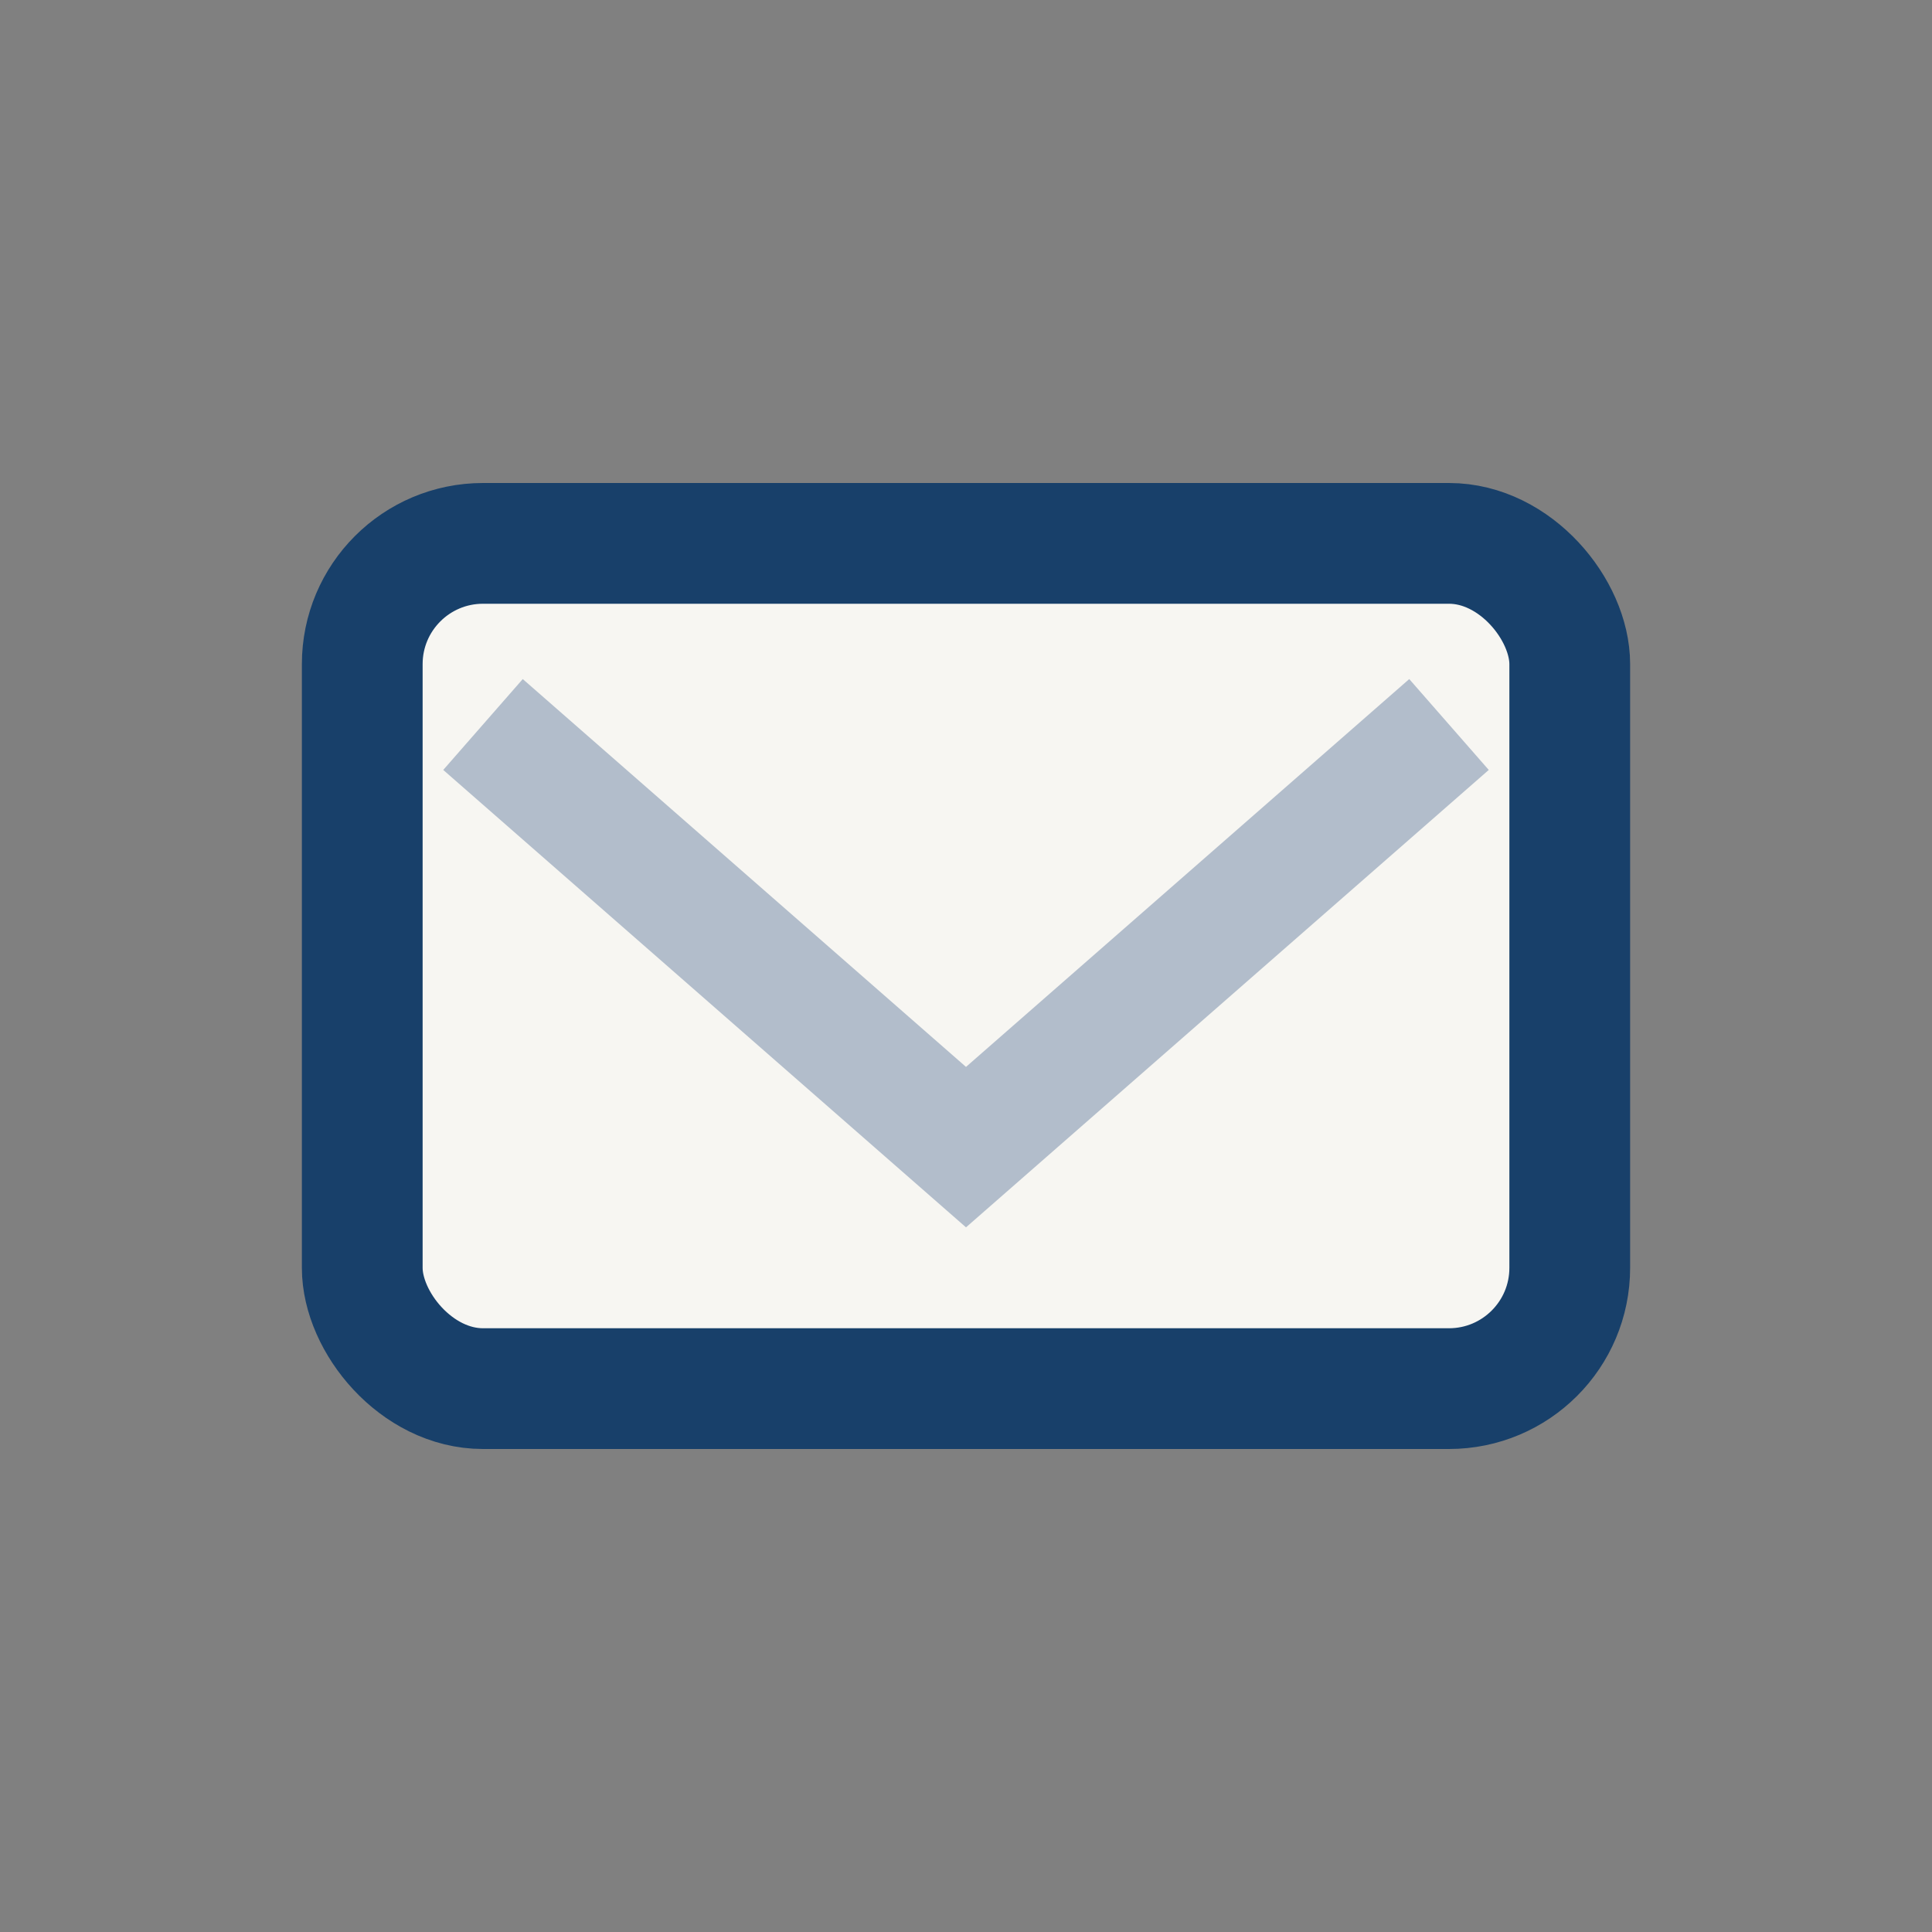 <?xml version="1.0" encoding="UTF-8"?>
<svg xmlns="http://www.w3.org/2000/svg" width="32" height="32" viewBox="0 0 32 32"><rect x="0" y="0" width="32" height="32" fill="#808080" stroke="none"/><rect x="6" y="9" width="20" height="14" rx="2" fill="#F7F6F2" stroke="#18406A" stroke-width="2"/><path d="M8 12l8 7 8-7" fill="none" stroke="#B2BDCB" stroke-width="2"/></svg>